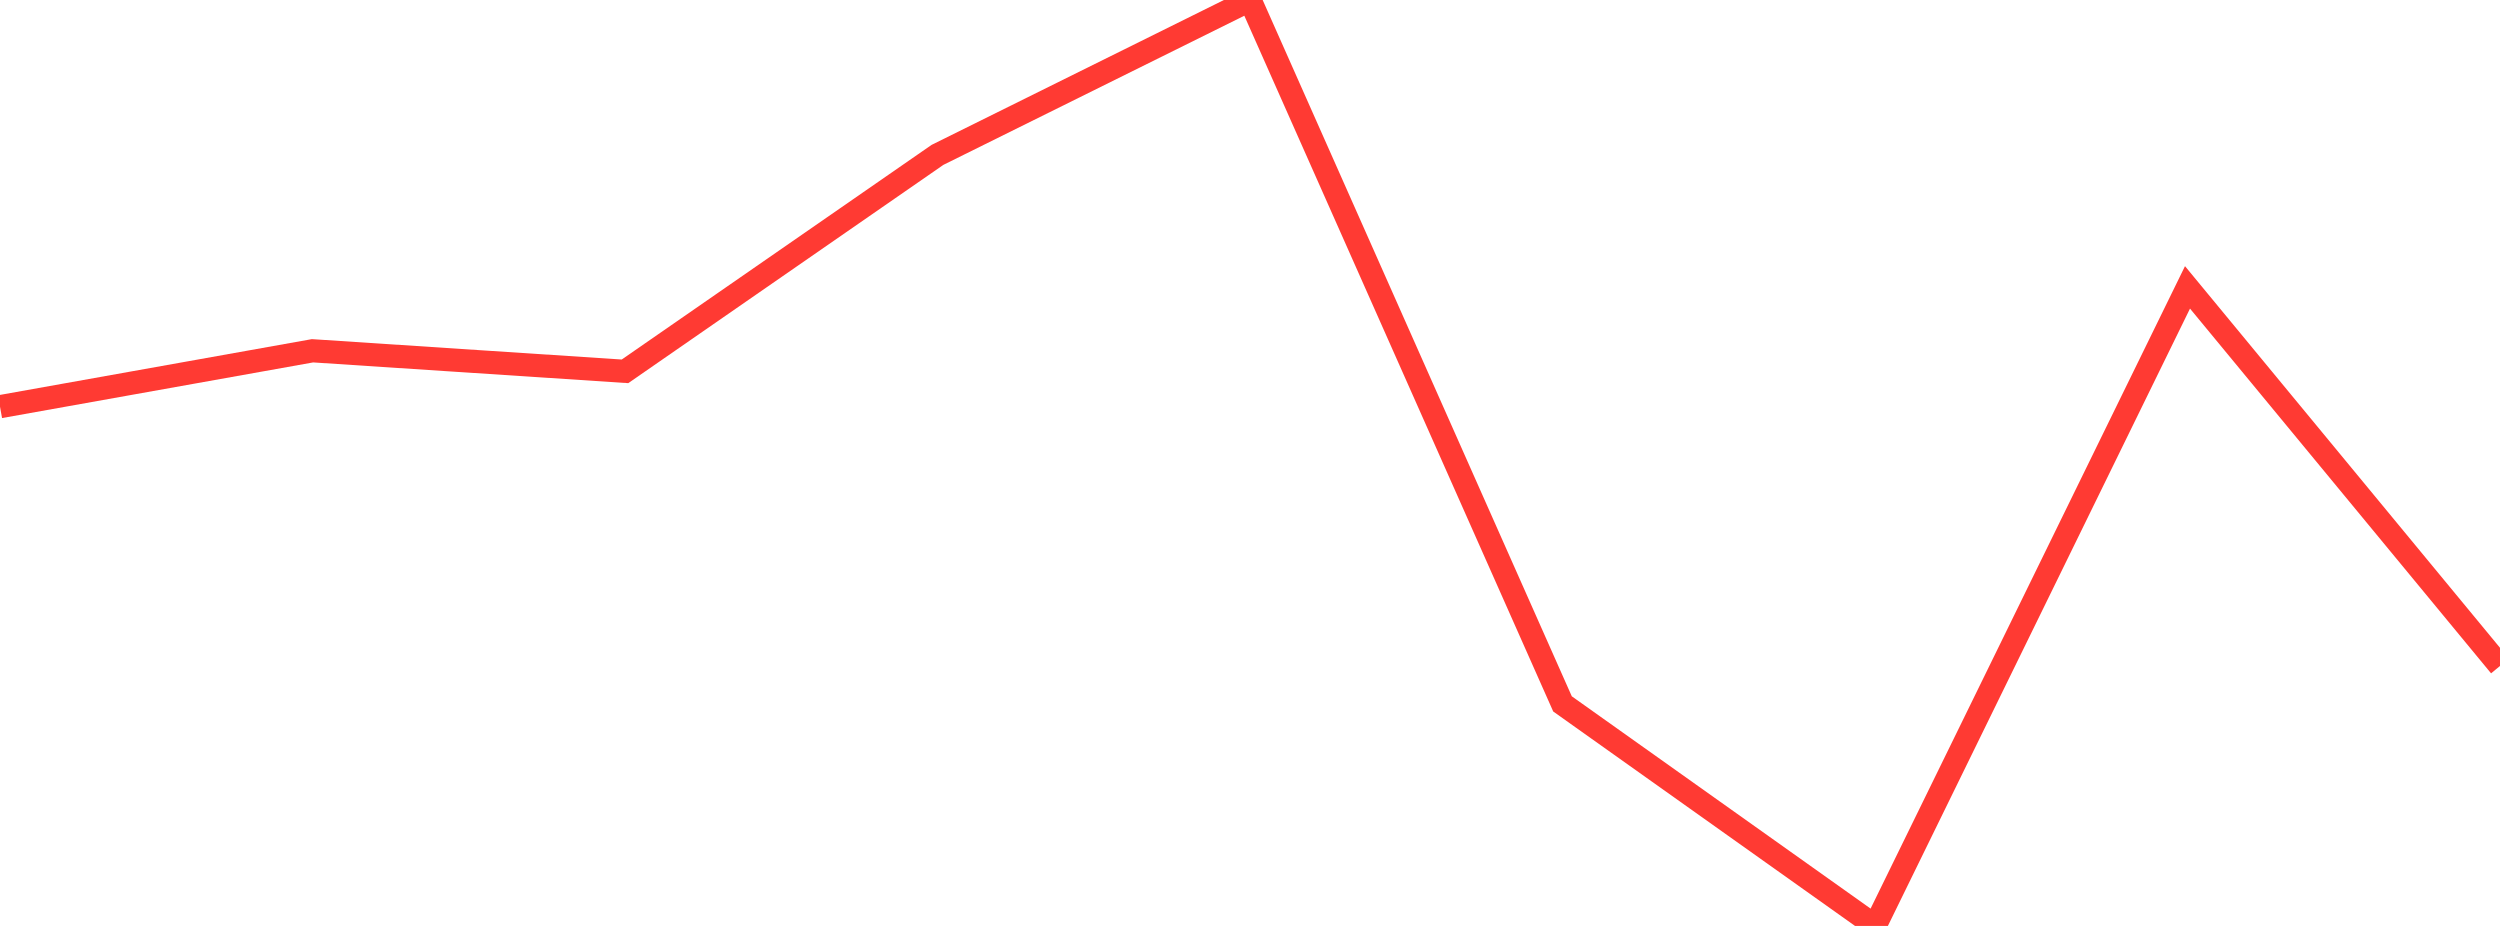 <?xml version="1.0" standalone="no"?>
<!DOCTYPE svg PUBLIC "-//W3C//DTD SVG 1.1//EN" "http://www.w3.org/Graphics/SVG/1.1/DTD/svg11.dtd">

<svg width="135" height="50" viewBox="0 0 135 50" preserveAspectRatio="none" 
  xmlns="http://www.w3.org/2000/svg"
  xmlns:xlink="http://www.w3.org/1999/xlink">


<polyline points="0.0, 21.96 16.875, 18.942 33.75, 20.052 50.625, 8.363 67.5, 0.0 84.375, 38.01 101.25, 50.0 118.125, 15.518 135.0, 35.962" fill="none" stroke="#ff3a33" stroke-width="1.25"/>

</svg>